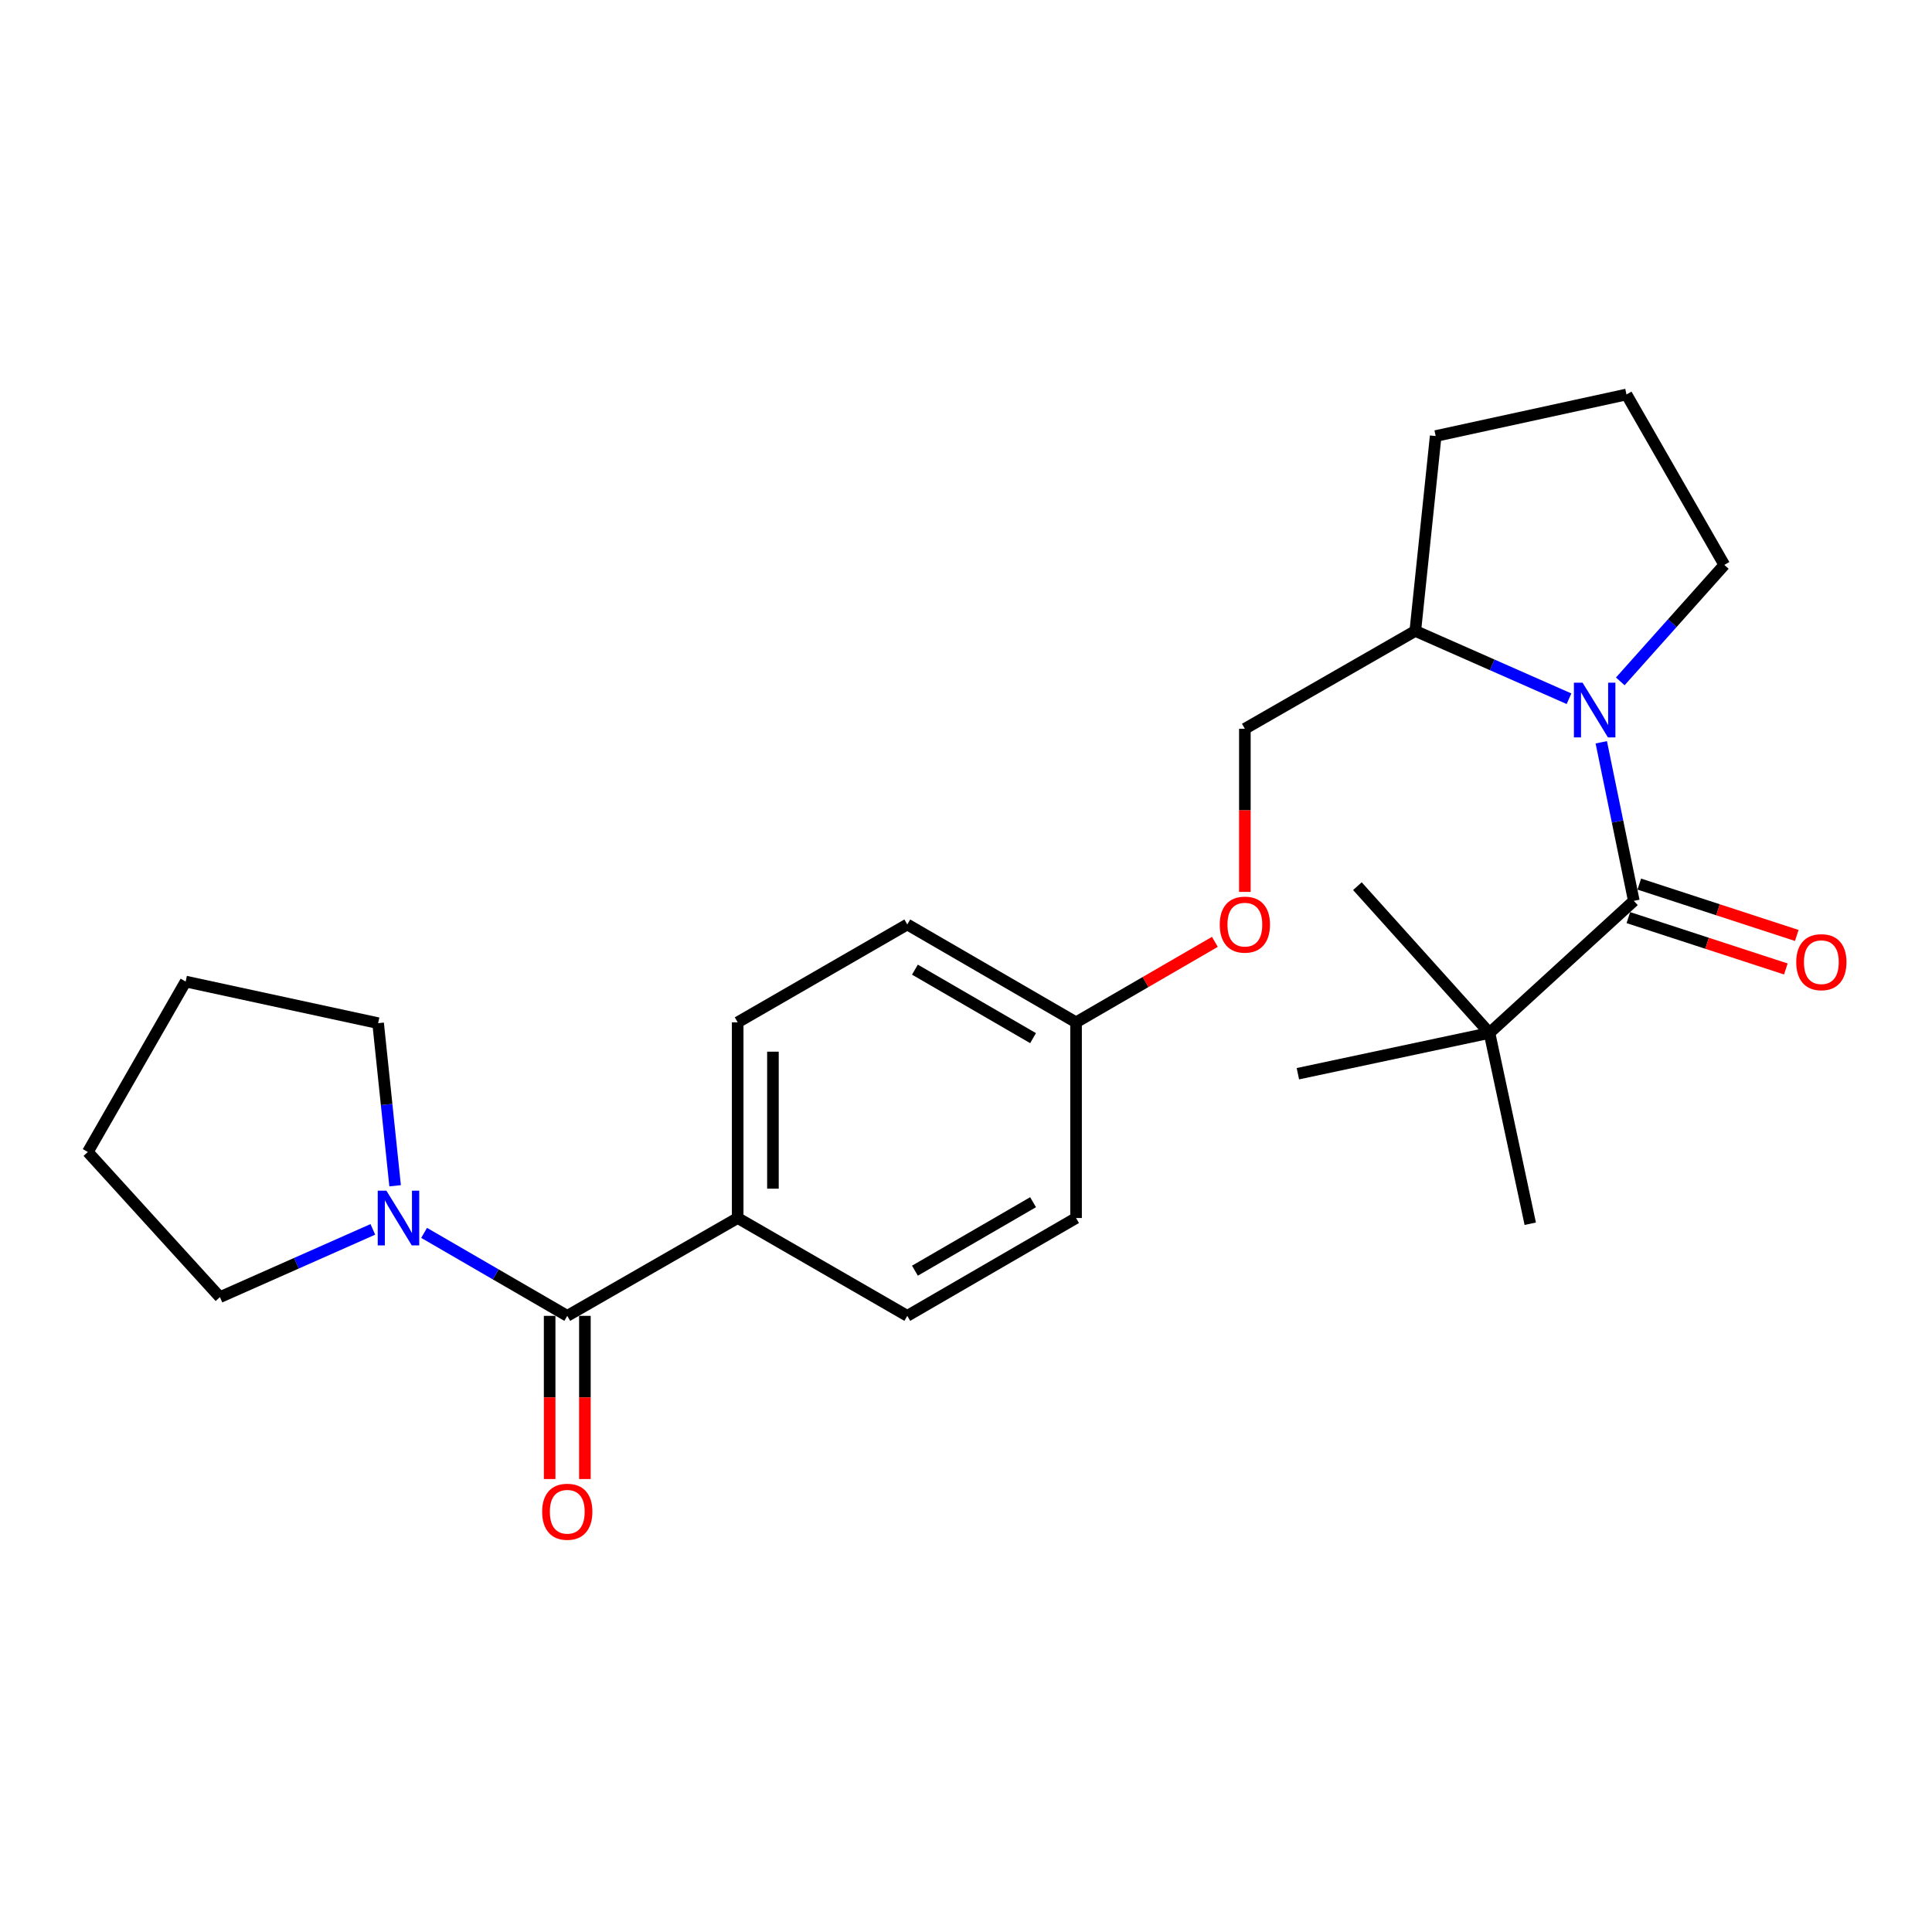 <?xml version='1.0' encoding='iso-8859-1'?>
<svg version='1.1' baseProfile='full'
              xmlns='http://www.w3.org/2000/svg'
                      xmlns:rdkit='http://www.rdkit.org/xml'
                      xmlns:xlink='http://www.w3.org/1999/xlink'
                  xml:space='preserve'
width='1000px' height='1000px' viewBox='0 0 1000 1000'>
<!-- END OF HEADER -->
<rect style='opacity:1.0;fill:#FFFFFF;stroke:none' width='1000' height='1000' x='0' y='0'> </rect>
<path class='bond-0' d='M 828.817,384.203 L 837.241,425.241' style='fill:none;fill-rule:evenodd;stroke:#0000FF;stroke-width:6px;stroke-linecap:butt;stroke-linejoin:miter;stroke-opacity:1' />
<path class='bond-0' d='M 837.241,425.241 L 845.665,466.279' style='fill:none;fill-rule:evenodd;stroke:#000000;stroke-width:6px;stroke-linecap:butt;stroke-linejoin:miter;stroke-opacity:1' />
<path class='bond-5' d='M 812.116,361.666 L 772.336,344.119' style='fill:none;fill-rule:evenodd;stroke:#0000FF;stroke-width:6px;stroke-linecap:butt;stroke-linejoin:miter;stroke-opacity:1' />
<path class='bond-5' d='M 772.336,344.119 L 732.556,326.572' style='fill:none;fill-rule:evenodd;stroke:#000000;stroke-width:6px;stroke-linecap:butt;stroke-linejoin:miter;stroke-opacity:1' />
<path class='bond-12' d='M 838.651,352.68 L 865.578,322.536' style='fill:none;fill-rule:evenodd;stroke:#0000FF;stroke-width:6px;stroke-linecap:butt;stroke-linejoin:miter;stroke-opacity:1' />
<path class='bond-12' d='M 865.578,322.536 L 892.504,292.393' style='fill:none;fill-rule:evenodd;stroke:#000000;stroke-width:6px;stroke-linecap:butt;stroke-linejoin:miter;stroke-opacity:1' />
<path class='bond-3' d='M 845.665,466.279 L 770.951,534.648' style='fill:none;fill-rule:evenodd;stroke:#000000;stroke-width:6px;stroke-linecap:butt;stroke-linejoin:miter;stroke-opacity:1' />
<path class='bond-6' d='M 842.837,474.952 L 883.593,488.244' style='fill:none;fill-rule:evenodd;stroke:#000000;stroke-width:6px;stroke-linecap:butt;stroke-linejoin:miter;stroke-opacity:1' />
<path class='bond-6' d='M 883.593,488.244 L 924.348,501.535' style='fill:none;fill-rule:evenodd;stroke:#FF0000;stroke-width:6px;stroke-linecap:butt;stroke-linejoin:miter;stroke-opacity:1' />
<path class='bond-6' d='M 848.494,457.606 L 889.25,470.898' style='fill:none;fill-rule:evenodd;stroke:#000000;stroke-width:6px;stroke-linecap:butt;stroke-linejoin:miter;stroke-opacity:1' />
<path class='bond-6' d='M 889.25,470.898 L 930.005,484.189' style='fill:none;fill-rule:evenodd;stroke:#FF0000;stroke-width:6px;stroke-linecap:butt;stroke-linejoin:miter;stroke-opacity:1' />
<path class='bond-1' d='M 293.619,681.085 L 381.824,630.445' style='fill:none;fill-rule:evenodd;stroke:#000000;stroke-width:6px;stroke-linecap:butt;stroke-linejoin:miter;stroke-opacity:1' />
<path class='bond-2' d='M 293.619,681.085 L 256.569,659.609' style='fill:none;fill-rule:evenodd;stroke:#000000;stroke-width:6px;stroke-linecap:butt;stroke-linejoin:miter;stroke-opacity:1' />
<path class='bond-2' d='M 256.569,659.609 L 219.519,638.133' style='fill:none;fill-rule:evenodd;stroke:#0000FF;stroke-width:6px;stroke-linecap:butt;stroke-linejoin:miter;stroke-opacity:1' />
<path class='bond-7' d='M 284.496,681.085 L 284.496,723.314' style='fill:none;fill-rule:evenodd;stroke:#000000;stroke-width:6px;stroke-linecap:butt;stroke-linejoin:miter;stroke-opacity:1' />
<path class='bond-7' d='M 284.496,723.314 L 284.496,765.543' style='fill:none;fill-rule:evenodd;stroke:#FF0000;stroke-width:6px;stroke-linecap:butt;stroke-linejoin:miter;stroke-opacity:1' />
<path class='bond-7' d='M 302.741,681.085 L 302.741,723.314' style='fill:none;fill-rule:evenodd;stroke:#000000;stroke-width:6px;stroke-linecap:butt;stroke-linejoin:miter;stroke-opacity:1' />
<path class='bond-7' d='M 302.741,723.314 L 302.741,765.543' style='fill:none;fill-rule:evenodd;stroke:#FF0000;stroke-width:6px;stroke-linecap:butt;stroke-linejoin:miter;stroke-opacity:1' />
<path class='bond-16' d='M 204.51,613.75 L 200.112,571.67' style='fill:none;fill-rule:evenodd;stroke:#0000FF;stroke-width:6px;stroke-linecap:butt;stroke-linejoin:miter;stroke-opacity:1' />
<path class='bond-16' d='M 200.112,571.67 L 195.713,529.59' style='fill:none;fill-rule:evenodd;stroke:#000000;stroke-width:6px;stroke-linecap:butt;stroke-linejoin:miter;stroke-opacity:1' />
<path class='bond-17' d='M 192.988,636.323 L 153.41,653.859' style='fill:none;fill-rule:evenodd;stroke:#0000FF;stroke-width:6px;stroke-linecap:butt;stroke-linejoin:miter;stroke-opacity:1' />
<path class='bond-17' d='M 153.41,653.859 L 113.833,671.395' style='fill:none;fill-rule:evenodd;stroke:#000000;stroke-width:6px;stroke-linecap:butt;stroke-linejoin:miter;stroke-opacity:1' />
<path class='bond-19' d='M 770.951,534.648 L 671.779,555.751' style='fill:none;fill-rule:evenodd;stroke:#000000;stroke-width:6px;stroke-linecap:butt;stroke-linejoin:miter;stroke-opacity:1' />
<path class='bond-20' d='M 770.951,534.648 L 702.583,458.677' style='fill:none;fill-rule:evenodd;stroke:#000000;stroke-width:6px;stroke-linecap:butt;stroke-linejoin:miter;stroke-opacity:1' />
<path class='bond-21' d='M 770.951,534.648 L 792.055,633.404' style='fill:none;fill-rule:evenodd;stroke:#000000;stroke-width:6px;stroke-linecap:butt;stroke-linejoin:miter;stroke-opacity:1' />
<path class='bond-4' d='M 381.824,630.445 L 381.824,529.154' style='fill:none;fill-rule:evenodd;stroke:#000000;stroke-width:6px;stroke-linecap:butt;stroke-linejoin:miter;stroke-opacity:1' />
<path class='bond-4' d='M 400.069,615.251 L 400.069,544.347' style='fill:none;fill-rule:evenodd;stroke:#000000;stroke-width:6px;stroke-linecap:butt;stroke-linejoin:miter;stroke-opacity:1' />
<path class='bond-26' d='M 381.824,630.445 L 469.613,681.085' style='fill:none;fill-rule:evenodd;stroke:#000000;stroke-width:6px;stroke-linecap:butt;stroke-linejoin:miter;stroke-opacity:1' />
<path class='bond-8' d='M 732.556,326.572 L 644.34,377.213' style='fill:none;fill-rule:evenodd;stroke:#000000;stroke-width:6px;stroke-linecap:butt;stroke-linejoin:miter;stroke-opacity:1' />
<path class='bond-22' d='M 732.556,326.572 L 743.107,225.697' style='fill:none;fill-rule:evenodd;stroke:#000000;stroke-width:6px;stroke-linecap:butt;stroke-linejoin:miter;stroke-opacity:1' />
<path class='bond-11' d='M 644.34,377.213 L 644.34,419.432' style='fill:none;fill-rule:evenodd;stroke:#000000;stroke-width:6px;stroke-linecap:butt;stroke-linejoin:miter;stroke-opacity:1' />
<path class='bond-11' d='M 644.34,419.432 L 644.34,461.651' style='fill:none;fill-rule:evenodd;stroke:#FF0000;stroke-width:6px;stroke-linecap:butt;stroke-linejoin:miter;stroke-opacity:1' />
<path class='bond-9' d='M 381.824,529.154 L 469.613,478.503' style='fill:none;fill-rule:evenodd;stroke:#000000;stroke-width:6px;stroke-linecap:butt;stroke-linejoin:miter;stroke-opacity:1' />
<path class='bond-10' d='M 469.613,681.085 L 556.967,630.445' style='fill:none;fill-rule:evenodd;stroke:#000000;stroke-width:6px;stroke-linecap:butt;stroke-linejoin:miter;stroke-opacity:1' />
<path class='bond-10' d='M 473.566,657.704 L 534.713,622.256' style='fill:none;fill-rule:evenodd;stroke:#000000;stroke-width:6px;stroke-linecap:butt;stroke-linejoin:miter;stroke-opacity:1' />
<path class='bond-13' d='M 628.816,487.503 L 592.891,508.328' style='fill:none;fill-rule:evenodd;stroke:#FF0000;stroke-width:6px;stroke-linecap:butt;stroke-linejoin:miter;stroke-opacity:1' />
<path class='bond-13' d='M 592.891,508.328 L 556.967,529.154' style='fill:none;fill-rule:evenodd;stroke:#000000;stroke-width:6px;stroke-linecap:butt;stroke-linejoin:miter;stroke-opacity:1' />
<path class='bond-18' d='M 892.504,292.393 L 841.864,204.188' style='fill:none;fill-rule:evenodd;stroke:#000000;stroke-width:6px;stroke-linecap:butt;stroke-linejoin:miter;stroke-opacity:1' />
<path class='bond-14' d='M 556.967,529.154 L 556.967,630.445' style='fill:none;fill-rule:evenodd;stroke:#000000;stroke-width:6px;stroke-linecap:butt;stroke-linejoin:miter;stroke-opacity:1' />
<path class='bond-15' d='M 556.967,529.154 L 469.613,478.503' style='fill:none;fill-rule:evenodd;stroke:#000000;stroke-width:6px;stroke-linecap:butt;stroke-linejoin:miter;stroke-opacity:1' />
<path class='bond-15' d='M 534.712,537.34 L 473.564,501.885' style='fill:none;fill-rule:evenodd;stroke:#000000;stroke-width:6px;stroke-linecap:butt;stroke-linejoin:miter;stroke-opacity:1' />
<path class='bond-23' d='M 195.713,529.59 L 96.095,508.05' style='fill:none;fill-rule:evenodd;stroke:#000000;stroke-width:6px;stroke-linecap:butt;stroke-linejoin:miter;stroke-opacity:1' />
<path class='bond-24' d='M 113.833,671.395 L 45.455,596.265' style='fill:none;fill-rule:evenodd;stroke:#000000;stroke-width:6px;stroke-linecap:butt;stroke-linejoin:miter;stroke-opacity:1' />
<path class='bond-25' d='M 841.864,204.188 L 743.107,225.697' style='fill:none;fill-rule:evenodd;stroke:#000000;stroke-width:6px;stroke-linecap:butt;stroke-linejoin:miter;stroke-opacity:1' />
<path class='bond-27' d='M 96.095,508.05 L 45.455,596.265' style='fill:none;fill-rule:evenodd;stroke:#000000;stroke-width:6px;stroke-linecap:butt;stroke-linejoin:miter;stroke-opacity:1' />
<path  class='atom-0' d='M 819.133 353.362
L 828.413 368.362
Q 829.333 369.842, 830.813 372.522
Q 832.293 375.202, 832.373 375.362
L 832.373 353.362
L 836.133 353.362
L 836.133 381.682
L 832.253 381.682
L 822.293 365.282
Q 821.133 363.362, 819.893 361.162
Q 818.693 358.962, 818.333 358.282
L 818.333 381.682
L 814.653 381.682
L 814.653 353.362
L 819.133 353.362
' fill='#0000FF'/>
<path  class='atom-3' d='M 199.995 616.285
L 209.275 631.285
Q 210.195 632.765, 211.675 635.445
Q 213.155 638.125, 213.235 638.285
L 213.235 616.285
L 216.995 616.285
L 216.995 644.605
L 213.115 644.605
L 203.155 628.205
Q 201.995 626.285, 200.755 624.085
Q 199.555 621.885, 199.195 621.205
L 199.195 644.605
L 195.515 644.605
L 195.515 616.285
L 199.995 616.285
' fill='#0000FF'/>
<path  class='atom-7' d='M 929.729 498.014
Q 929.729 491.214, 933.089 487.414
Q 936.449 483.614, 942.729 483.614
Q 949.009 483.614, 952.369 487.414
Q 955.729 491.214, 955.729 498.014
Q 955.729 504.894, 952.329 508.814
Q 948.929 512.694, 942.729 512.694
Q 936.489 512.694, 933.089 508.814
Q 929.729 504.934, 929.729 498.014
M 942.729 509.494
Q 947.049 509.494, 949.369 506.614
Q 951.729 503.694, 951.729 498.014
Q 951.729 492.454, 949.369 489.654
Q 947.049 486.814, 942.729 486.814
Q 938.409 486.814, 936.049 489.614
Q 933.729 492.414, 933.729 498.014
Q 933.729 503.734, 936.049 506.614
Q 938.409 509.494, 942.729 509.494
' fill='#FF0000'/>
<path  class='atom-8' d='M 280.619 782.476
Q 280.619 775.676, 283.979 771.876
Q 287.339 768.076, 293.619 768.076
Q 299.899 768.076, 303.259 771.876
Q 306.619 775.676, 306.619 782.476
Q 306.619 789.356, 303.219 793.276
Q 299.819 797.156, 293.619 797.156
Q 287.379 797.156, 283.979 793.276
Q 280.619 789.396, 280.619 782.476
M 293.619 793.956
Q 297.939 793.956, 300.259 791.076
Q 302.619 788.156, 302.619 782.476
Q 302.619 776.916, 300.259 774.116
Q 297.939 771.276, 293.619 771.276
Q 289.299 771.276, 286.939 774.076
Q 284.619 776.876, 284.619 782.476
Q 284.619 788.196, 286.939 791.076
Q 289.299 793.956, 293.619 793.956
' fill='#FF0000'/>
<path  class='atom-12' d='M 631.34 478.583
Q 631.34 471.783, 634.7 467.983
Q 638.06 464.183, 644.34 464.183
Q 650.62 464.183, 653.98 467.983
Q 657.34 471.783, 657.34 478.583
Q 657.34 485.463, 653.94 489.383
Q 650.54 493.263, 644.34 493.263
Q 638.1 493.263, 634.7 489.383
Q 631.34 485.503, 631.34 478.583
M 644.34 490.063
Q 648.66 490.063, 650.98 487.183
Q 653.34 484.263, 653.34 478.583
Q 653.34 473.023, 650.98 470.223
Q 648.66 467.383, 644.34 467.383
Q 640.02 467.383, 637.66 470.183
Q 635.34 472.983, 635.34 478.583
Q 635.34 484.303, 637.66 487.183
Q 640.02 490.063, 644.34 490.063
' fill='#FF0000'/>
</svg>
